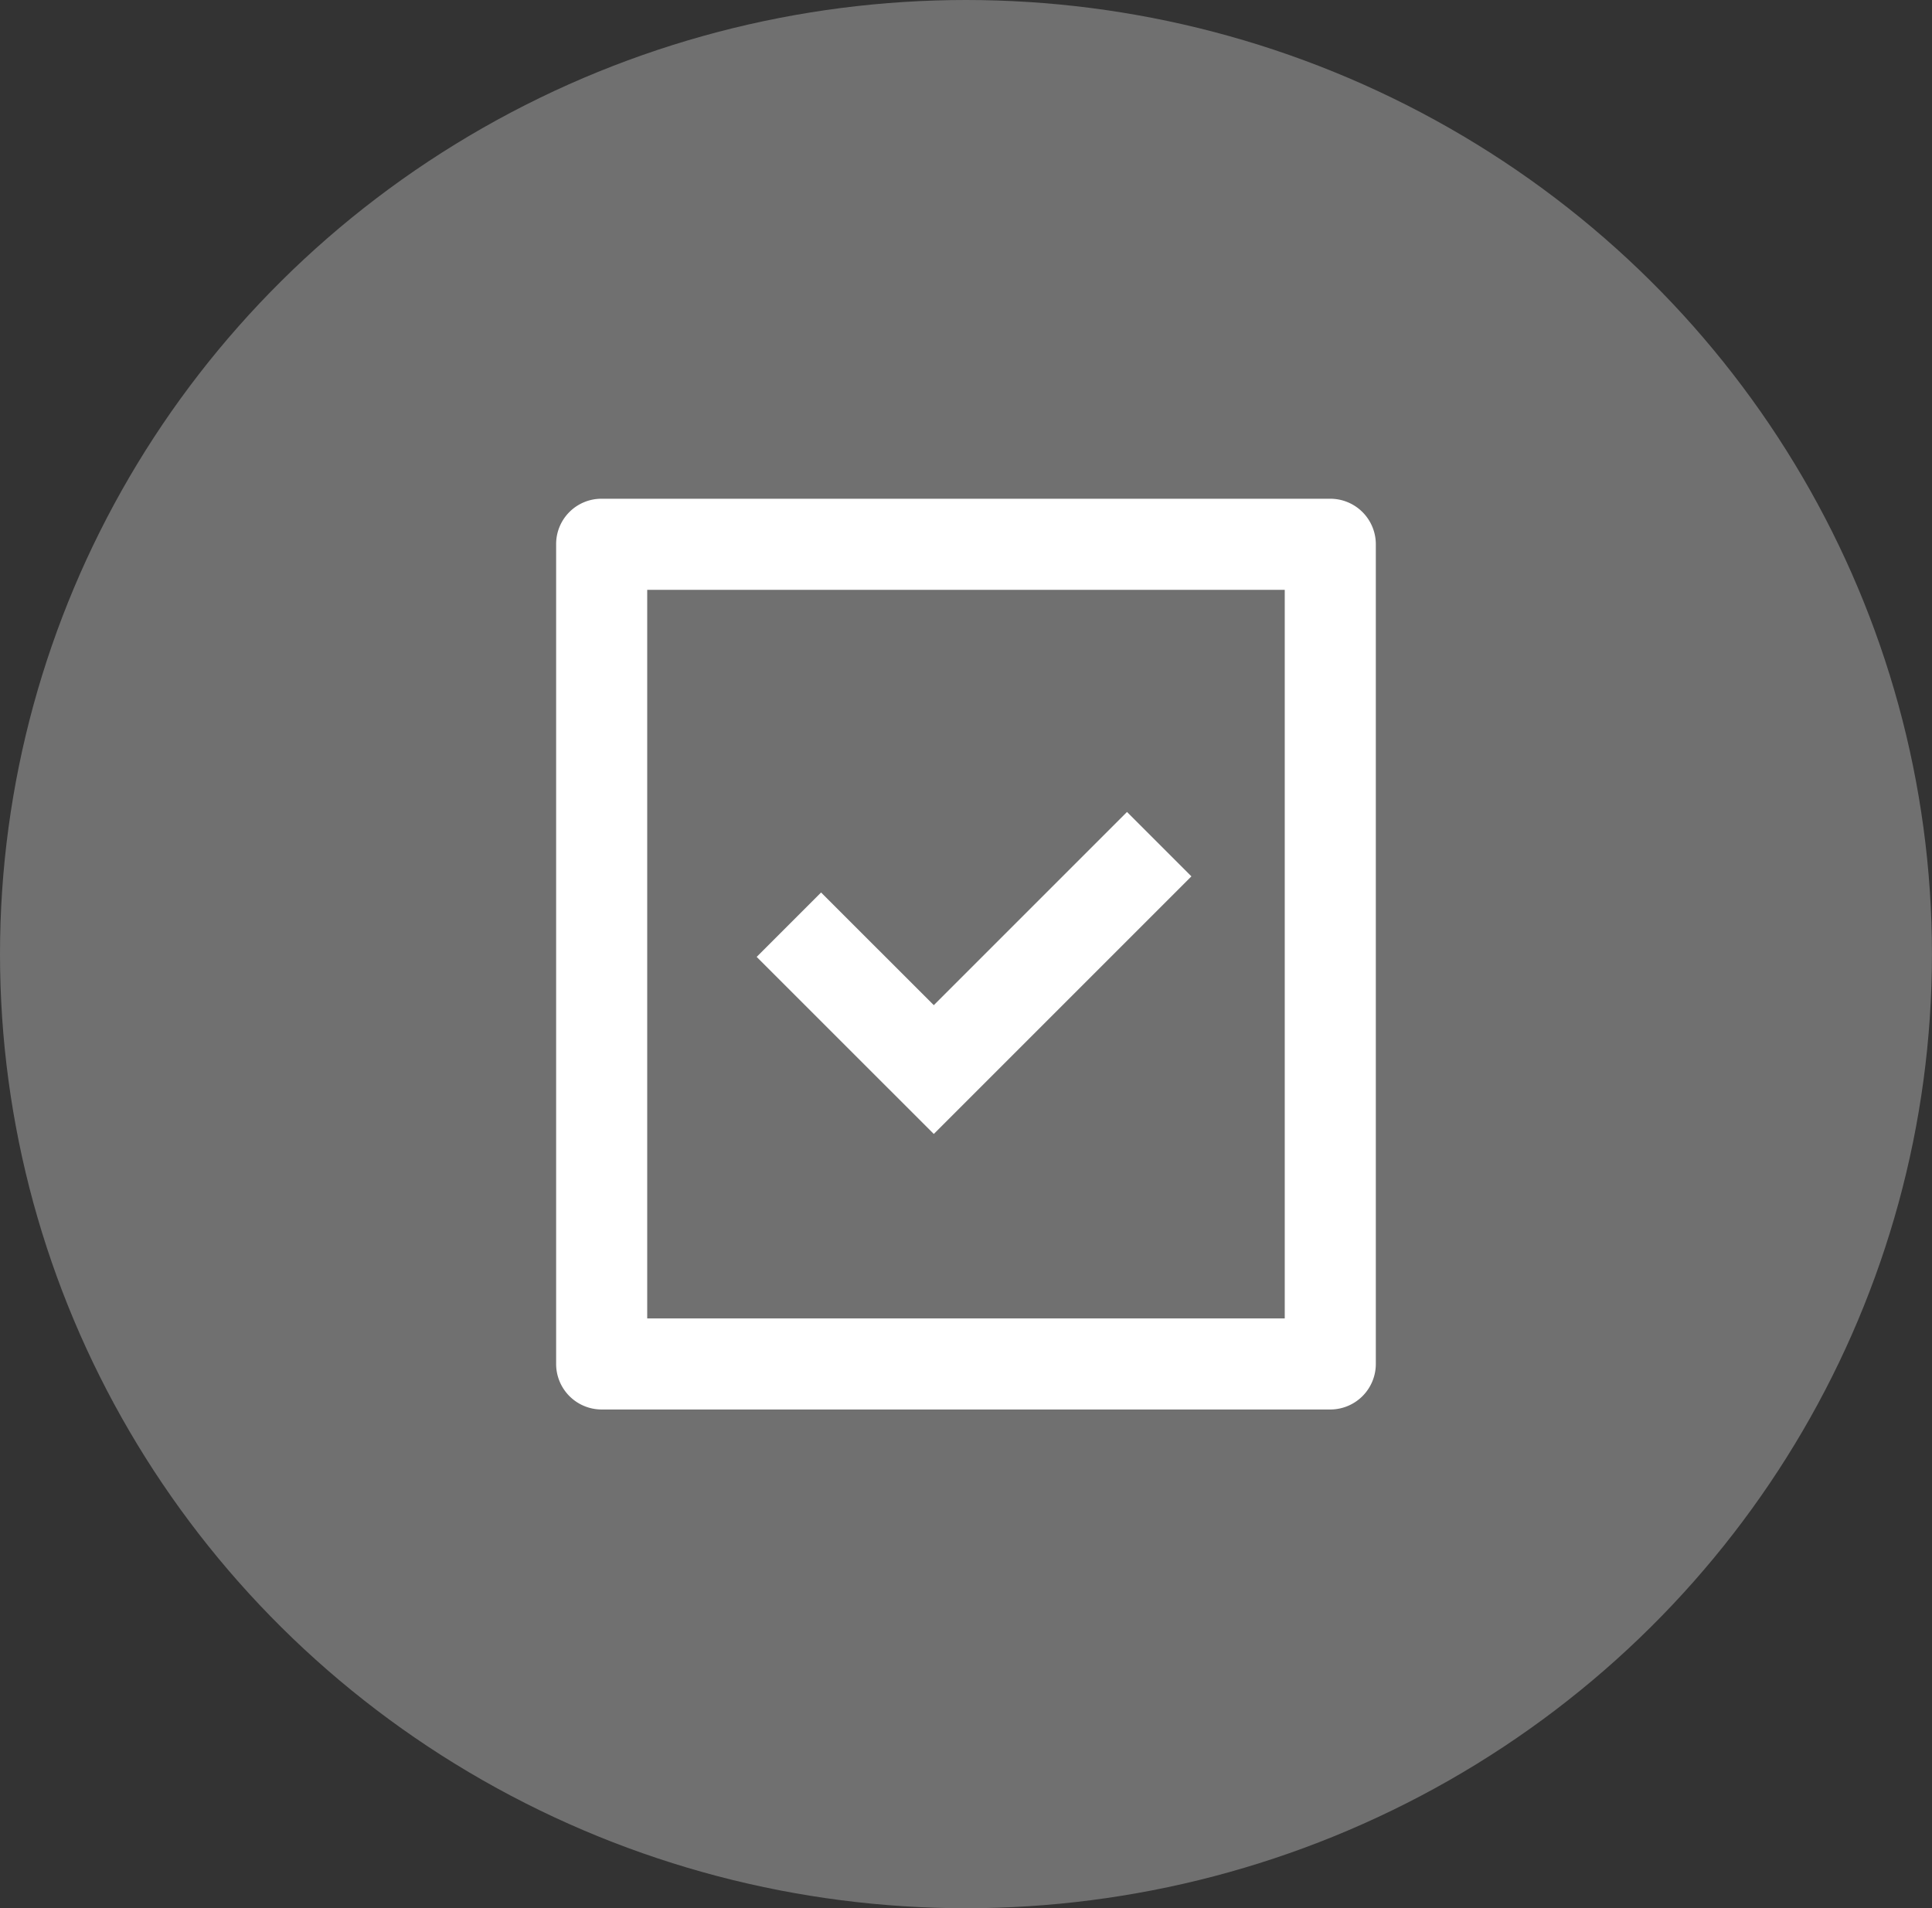 <?xml version="1.0" encoding="UTF-8"?>
<svg xmlns="http://www.w3.org/2000/svg" width="44.547" height="44" viewBox="0 0 44.547 44">
  <rect x="0" y="0" width="44.547" height="44" fill="#333333" stroke="none"/>
  <g id="Group_4427" data-name="Group 4427" transform="translate(-80.727 -1772)">
    <ellipse id="Ellipse_451" data-name="Ellipse 451" cx="22.273" cy="22" rx="22.273" ry="22" transform="translate(80.727 1772)" fill="#fff" opacity="0.3"></ellipse>
    <path id="Path_6046" data-name="Path 6046" d="M19.8,4.1H5.1V20.9H19.8ZM3,3.041A1.045,1.045,0,0,1,4.048,2h16.8A1.05,1.05,0,0,1,21.9,3.05V21.942A1.051,1.051,0,0,1,20.857,23H4.043A1.05,1.05,0,0,1,3,21.959Zm8.708,10.636,4.455-4.455,1.485,1.485-5.94,5.94L7.624,12.564l1.485-1.485Z" transform="translate(90.55 1781.5)" fill="#fff"></path>
  </g>
</svg>
